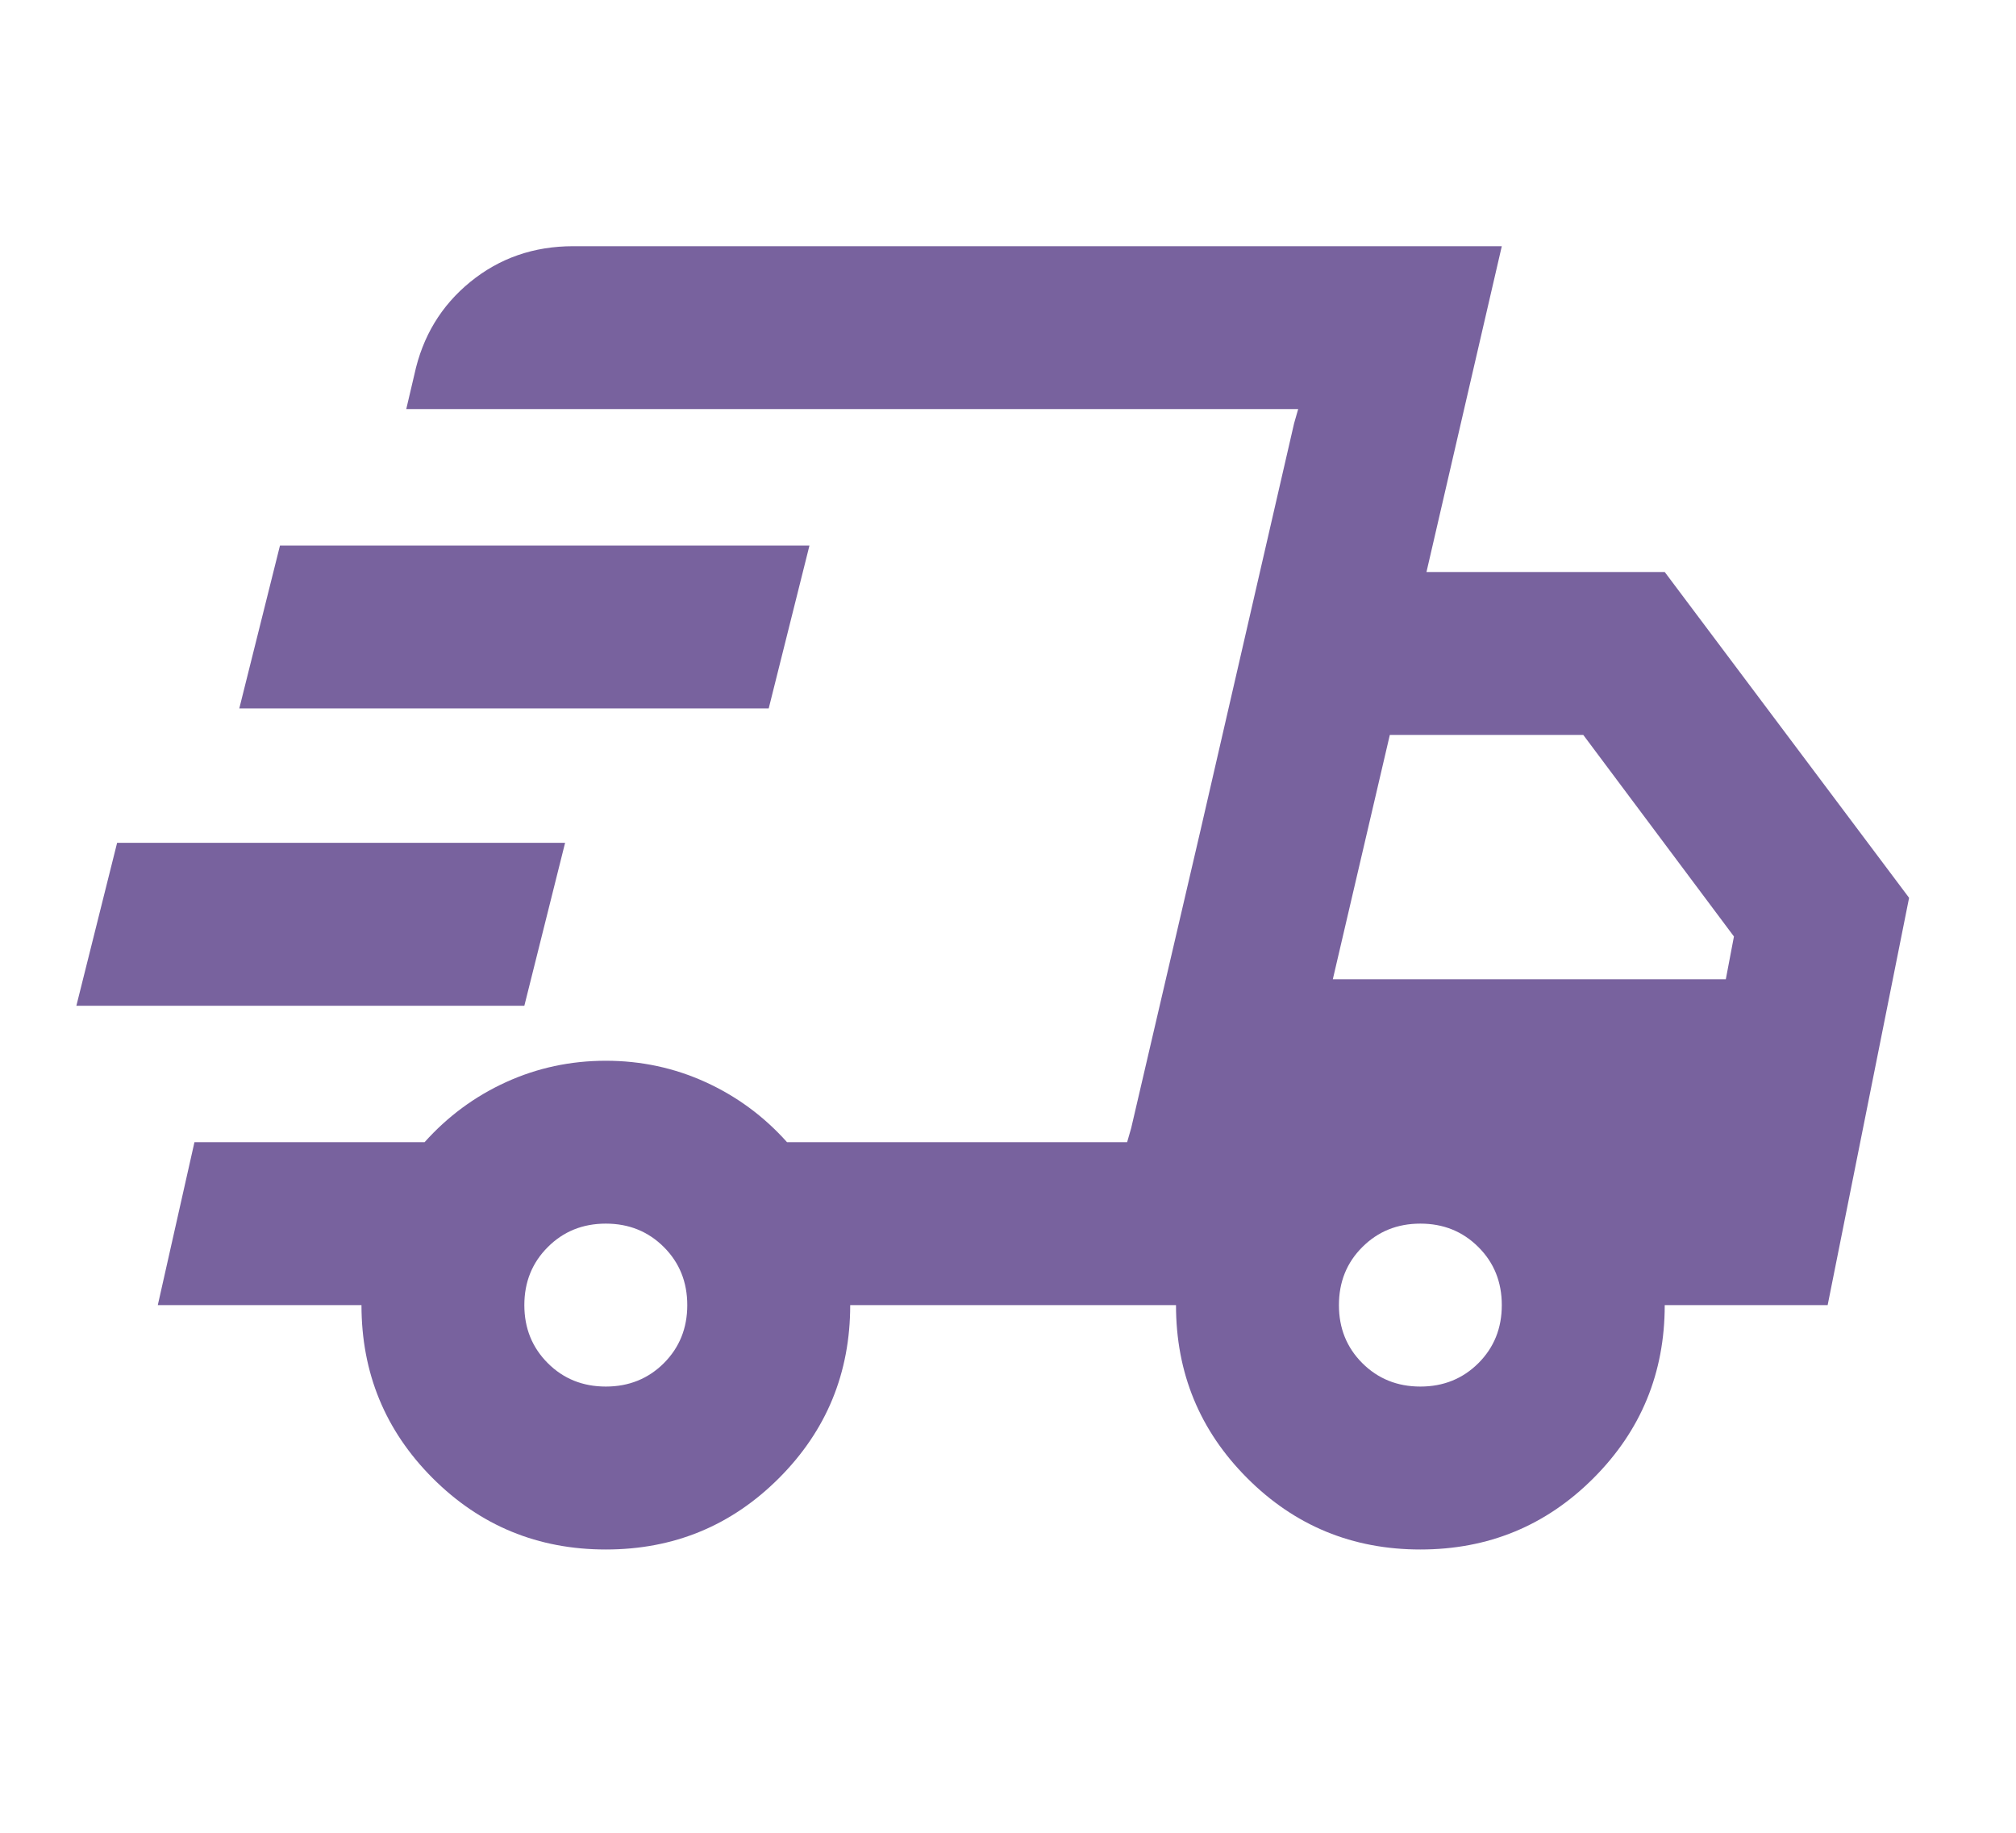 <svg width="33" height="30" viewBox="0 0 33 30" fill="none" xmlns="http://www.w3.org/2000/svg">
<path d="M9.917 25.363C8.806 25.363 7.861 24.974 7.083 24.196C6.306 23.418 5.917 22.474 5.917 21.363H2.583L3.183 18.696H6.95C7.328 18.274 7.772 17.946 8.283 17.713C8.794 17.48 9.339 17.363 9.917 17.363C10.494 17.363 11.039 17.48 11.55 17.713C12.061 17.946 12.506 18.274 12.883 18.696H18.45L21.25 6.696H6.65L6.783 6.13C6.917 5.507 7.222 5.002 7.7 4.613C8.178 4.224 8.739 4.03 9.383 4.03H24.583L23.35 9.363H27.25L31.25 14.696L29.917 21.363H27.25C27.25 22.474 26.861 23.418 26.083 24.196C25.306 24.974 24.361 25.363 23.25 25.363C22.139 25.363 21.194 24.974 20.417 24.196C19.639 23.418 19.25 22.474 19.25 21.363H13.917C13.917 22.474 13.528 23.418 12.75 24.196C11.972 24.974 11.028 25.363 9.917 25.363ZM21.817 16.029H28.25L28.383 15.329L25.917 12.03H22.75L21.817 16.029ZM21.183 6.93L21.25 6.696L18.45 18.696L18.517 18.463L19.65 13.596L21.183 6.93ZM1.25 16.463L1.917 13.796H9.25L8.583 16.463H1.25ZM3.917 11.596L4.583 8.93H13.25L12.583 11.596H3.917ZM9.917 22.696C10.294 22.696 10.611 22.568 10.867 22.313C11.122 22.057 11.25 21.741 11.25 21.363C11.25 20.985 11.122 20.668 10.867 20.413C10.611 20.157 10.294 20.029 9.917 20.029C9.539 20.029 9.222 20.157 8.967 20.413C8.711 20.668 8.583 20.985 8.583 21.363C8.583 21.741 8.711 22.057 8.967 22.313C9.222 22.568 9.539 22.696 9.917 22.696ZM23.25 22.696C23.628 22.696 23.944 22.568 24.2 22.313C24.456 22.057 24.583 21.741 24.583 21.363C24.583 20.985 24.456 20.668 24.2 20.413C23.944 20.157 23.628 20.029 23.25 20.029C22.872 20.029 22.556 20.157 22.3 20.413C22.044 20.668 21.917 20.985 21.917 21.363C21.917 21.741 22.044 22.057 22.3 22.313C22.556 22.568 22.872 22.696 23.25 22.696Z" fill="#78629E"></path>
</svg>

